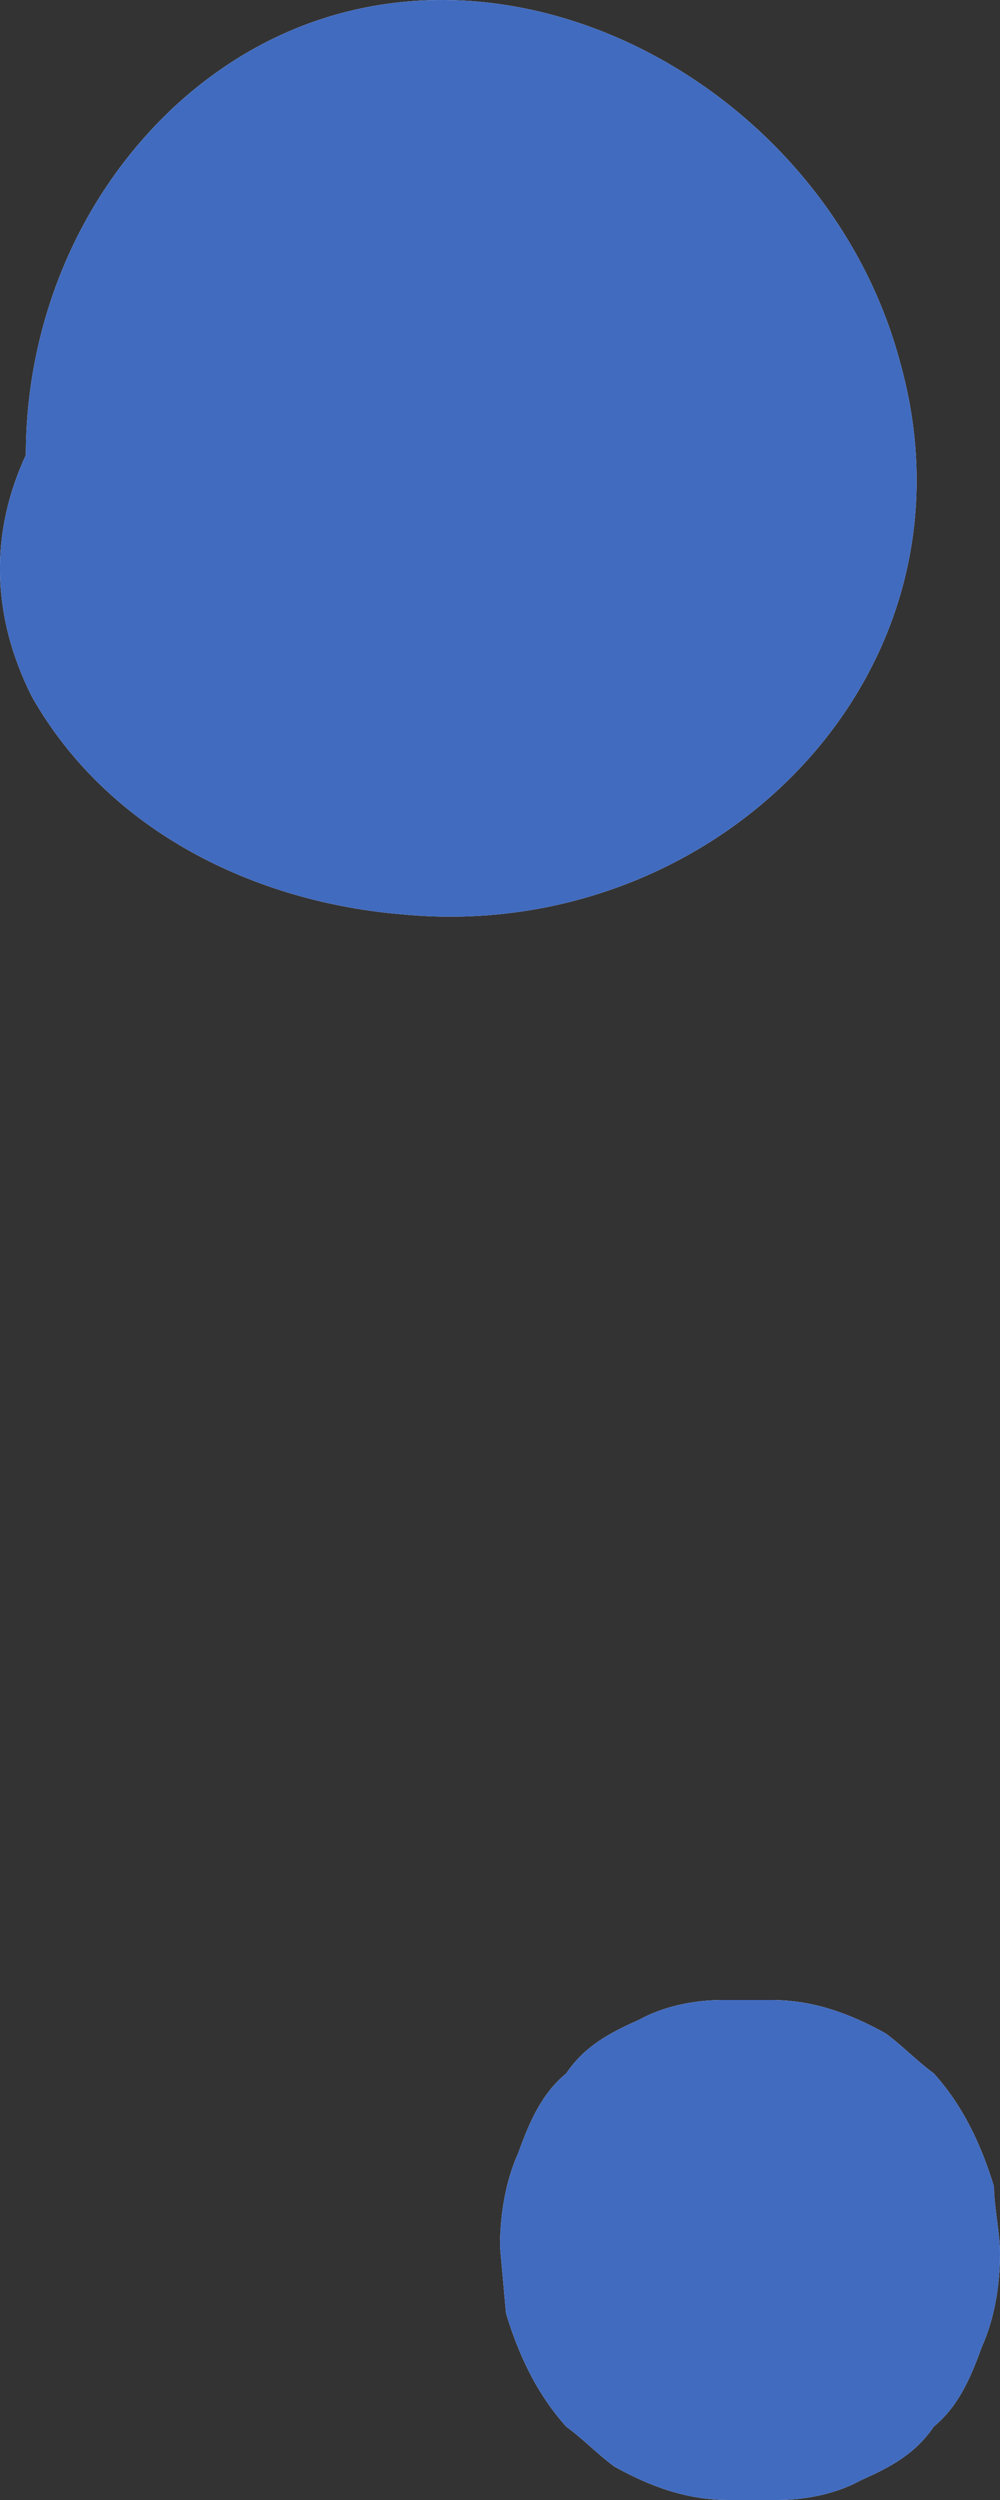 <?xml version="1.0" encoding="UTF-8"?> <svg xmlns="http://www.w3.org/2000/svg" width="12" height="30" viewBox="0 0 12 30" fill="none"><rect x="0" y="0" width="12" height="30" fill="#333333" stroke="none"/> <path d="M4.845 10.974C8.6 11.327 11.859 8.075 10.796 4.328C9.804 0.652 5.128 -1.539 2.082 1.289C0.877 2.42 0.31 3.975 0.31 5.46C-0.115 6.379 -0.115 7.368 0.381 8.358C1.302 9.984 3.074 10.832 4.845 10.974Z" fill="white"></path> <path d="M11.205 24.88C10.988 24.72 10.843 24.56 10.627 24.4C10.193 24.16 9.759 24 9.253 24H8.675C8.313 24 7.952 24.08 7.663 24.24C7.301 24.4 7.012 24.56 6.795 24.88C6.506 25.12 6.361 25.44 6.217 25.84C6.072 26.16 6 26.56 6 26.96L6.072 27.76C6.217 28.24 6.434 28.72 6.795 29.12C7.012 29.28 7.157 29.44 7.374 29.6C7.807 29.84 8.241 30 8.747 30H9.325C9.687 30 10.048 29.92 10.337 29.76C10.699 29.6 10.988 29.44 11.205 29.12C11.494 28.88 11.639 28.56 11.783 28.16C11.928 27.84 12 27.44 12 27.04C12 26.8 11.928 26.48 11.928 26.24C11.783 25.76 11.566 25.28 11.205 24.88Z" fill="white"></path> <path d="M8.675 24C8.313 24 7.952 24.08 7.663 24.24C7.301 24.4 7.012 24.56 6.795 24.88C6.506 25.12 6.361 25.44 6.217 25.84C6.072 26.16 6 26.56 6 26.96L6.072 27.76C6.217 28.24 6.434 28.72 6.795 29.12C7.012 29.28 7.157 29.44 7.374 29.6C7.807 29.84 8.241 30 8.747 30H9.325C9.687 30 10.048 29.92 10.337 29.76C10.699 29.6 10.988 29.44 11.205 29.12C11.494 28.88 11.639 28.56 11.783 28.16C11.928 27.84 12 27.44 12 27.04C12 26.8 11.928 26.48 11.928 26.24C11.783 25.76 11.566 25.28 11.205 24.88C10.988 24.72 10.843 24.56 10.627 24.4C10.193 24.16 9.759 24 9.253 24H8.675Z" fill="#416BBF"></path> <path d="M2.082 1.289C0.877 2.42 0.31 3.975 0.31 5.46C-0.115 6.379 -0.115 7.368 0.381 8.358C1.302 9.984 3.074 10.832 4.845 10.974C8.6 11.327 11.859 8.075 10.796 4.328C9.804 0.652 5.128 -1.539 2.082 1.289Z" fill="#416BBF"></path> </svg> 